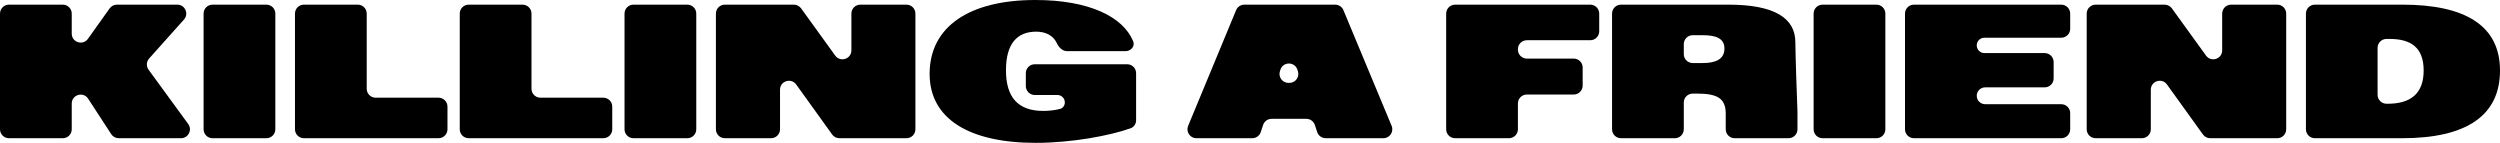 <svg width="280" height="16" viewBox="0 0 280 16" fill="none" xmlns="http://www.w3.org/2000/svg">
<path d="M13.295 15.479C12.957 15.479 12.642 15.307 12.457 15.024L9.873 11.054C9.33 10.22 8.035 10.604 8.035 11.599V14.479C8.035 15.031 7.587 15.479 7.035 15.479H1C0.448 15.479 0 15.031 0 14.479V1.522C0 0.969 0.448 0.522 1 0.522H7.035C7.587 0.522 8.035 0.969 8.035 1.522V3.769C8.035 4.742 9.284 5.142 9.849 4.349L12.279 0.941C12.467 0.678 12.77 0.522 13.093 0.522H19.86C20.725 0.522 21.182 1.544 20.606 2.188L16.702 6.552C16.388 6.904 16.362 7.427 16.64 7.809L21.08 13.889C21.562 14.55 21.09 15.479 20.272 15.479H13.295Z" fill="black" style="fill:black;fill-opacity:1;"/>
<path d="M23.802 15.479C23.25 15.479 22.802 15.031 22.802 14.479V1.522C22.802 0.969 23.25 0.522 23.802 0.522H29.837C30.39 0.522 30.837 0.969 30.837 1.522V14.479C30.837 15.031 30.39 15.479 29.837 15.479H23.802Z" fill="black" style="fill:black;fill-opacity:1;"/>
<path d="M34.037 15.479C33.485 15.479 33.037 15.031 33.037 14.479V1.522C33.037 0.969 33.485 0.522 34.037 0.522H40.072C40.624 0.522 41.072 0.969 41.072 1.522V9.941C41.072 10.494 41.52 10.941 42.072 10.941H49.117C49.669 10.941 50.117 11.389 50.117 11.941V14.479C50.117 15.031 49.669 15.479 49.117 15.479H34.037Z" fill="black" style="fill:black;fill-opacity:1;"/>
<path d="M52.492 15.479C51.94 15.479 51.492 15.031 51.492 14.479V1.522C51.492 0.969 51.94 0.522 52.492 0.522H58.527C59.08 0.522 59.527 0.969 59.527 1.522V9.941C59.527 10.494 59.975 10.941 60.527 10.941H67.572C68.124 10.941 68.572 11.389 68.572 11.941V14.479C68.572 15.031 68.124 15.479 67.572 15.479H52.492Z" fill="black" style="fill:black;fill-opacity:1;"/>
<path d="M70.947 15.479C70.395 15.479 69.947 15.031 69.947 14.479V1.522C69.947 0.969 70.395 0.522 70.947 0.522H76.982C77.535 0.522 77.982 0.969 77.982 1.522V14.479C77.982 15.031 77.535 15.479 76.982 15.479H70.947Z" fill="black" style="fill:black;fill-opacity:1;"/>
<path d="M81.182 15.479C80.63 15.479 80.182 15.031 80.182 14.479V1.522C80.182 0.969 80.63 0.522 81.182 0.522H88.911C89.232 0.522 89.534 0.676 89.722 0.936L93.545 6.226C94.114 7.012 95.356 6.61 95.356 5.64V1.522C95.356 0.969 95.804 0.522 96.356 0.522H101.526C102.078 0.522 102.526 0.969 102.526 1.522V14.479C102.526 15.031 102.078 15.479 101.526 15.479H94.014C93.692 15.479 93.39 15.324 93.202 15.063L89.174 9.464C88.606 8.676 87.362 9.077 87.362 10.048V14.479C87.362 15.031 86.914 15.479 86.362 15.479H81.182Z" fill="black" style="fill:black;fill-opacity:1;"/>
<path d="M116.005 16C108.578 16 104.117 13.33 104.117 8.271C104.117 2.973 108.588 0 115.954 0C121.992 0 125.775 1.883 126.913 4.611C127.148 5.175 126.674 5.726 126.063 5.726H119.512C118.991 5.726 118.585 5.31 118.367 4.837C117.985 4.01 117.161 3.546 116.057 3.546C113.862 3.546 112.668 4.954 112.668 7.875C112.668 10.889 114.017 12.422 116.829 12.422C117.46 12.422 118.145 12.355 118.742 12.193C119.062 12.105 119.26 11.8 119.26 11.467V11.467C119.26 11.01 118.89 10.639 118.432 10.639H115.893C115.34 10.639 114.893 10.191 114.893 9.639V8.197C114.893 7.645 115.34 7.197 115.893 7.197H126.244C126.796 7.197 127.244 7.645 127.244 8.197V13.468C127.244 13.865 127.01 14.228 126.636 14.363C124.331 15.193 120.027 16 116.005 16Z" fill="black" style="fill:black;fill-opacity:1;"/>
<path d="M133.995 15.479C133.282 15.479 132.799 14.754 133.072 14.095L138.444 1.139C138.599 0.765 138.963 0.522 139.367 0.522H149.54C149.943 0.522 150.307 0.764 150.463 1.137L155.862 14.094C156.136 14.752 155.652 15.479 154.939 15.479H148.476C148.045 15.479 147.663 15.203 147.527 14.794L147.261 13.994C147.125 13.585 146.743 13.309 146.312 13.309H142.419C141.988 13.309 141.606 13.585 141.47 13.994L141.204 14.794C141.068 15.203 140.685 15.479 140.255 15.479H133.995ZM143.352 7.978C143.145 8.623 143.627 9.283 144.304 9.283H144.413C145.092 9.283 145.573 8.621 145.365 7.976L145.31 7.807C145.011 6.882 143.703 6.883 143.406 7.809L143.352 7.978Z" fill="black" style="fill:black;fill-opacity:1;"/>
<path d="M162.971 15.479C162.419 15.479 161.971 15.031 161.971 14.479V1.522C161.971 0.969 162.419 0.522 162.971 0.522H178.112C178.665 0.522 179.112 0.969 179.112 1.522V3.506C179.112 4.058 178.665 4.506 178.112 4.506H171.006C170.454 4.506 170.006 4.954 170.006 5.506V5.561C170.006 6.113 170.454 6.561 171.006 6.561H176.258C176.81 6.561 177.258 7.008 177.258 7.561V9.587C177.258 10.139 176.81 10.587 176.258 10.587H171.006C170.454 10.587 170.006 11.034 170.006 11.587V14.479C170.006 15.031 169.558 15.479 169.006 15.479H162.971Z" fill="black" style="fill:black;fill-opacity:1;"/>
<path d="M181.55 15.479C180.997 15.479 180.55 15.031 180.55 14.479V1.522C180.55 0.969 180.997 0.522 181.55 0.522H193.601C198.68 0.522 201.08 1.992 201.08 4.735V4.735C201.08 5.84 201.263 11.274 201.311 12.378C201.315 12.467 201.317 12.558 201.317 12.652V14.479C201.317 15.031 200.869 15.479 200.317 15.479H194.282C193.73 15.479 193.282 15.031 193.282 14.479V12.714C193.282 10.962 192.262 10.482 190.037 10.482H189.585C189.032 10.482 188.585 10.93 188.585 11.482V14.479C188.585 15.031 188.137 15.479 187.585 15.479H181.55ZM188.585 6.061C188.585 6.614 189.032 7.061 189.585 7.061H190.717C192.149 7.061 193.138 6.634 193.138 5.434C193.138 4.287 192.17 3.943 190.717 3.943H189.585C189.032 3.943 188.585 4.39 188.585 4.943V6.061Z" fill="black" style="fill:black;fill-opacity:1;"/>
<path d="M204.125 15.479C203.573 15.479 203.125 15.031 203.125 14.479V8V1.522C203.125 0.969 203.573 0.522 204.125 0.522H210.16C210.713 0.522 211.16 0.969 211.16 1.522V14.479C211.16 15.031 210.713 15.479 210.16 15.479H204.125Z" fill="black" style="fill:black;fill-opacity:1;"/>
<path d="M214.36 15.479C213.808 15.479 213.36 15.031 213.36 14.479V1.522C213.36 0.969 213.808 0.522 214.36 0.522H230.861C231.413 0.522 231.861 0.969 231.861 1.522V3.224C231.861 3.777 231.413 4.224 230.861 4.224H222.255C221.78 4.224 221.395 4.61 221.395 5.085V5.085C221.395 5.56 221.78 5.945 222.255 5.945H229.007C229.559 5.945 230.007 6.393 230.007 6.945V8.784C230.007 9.336 229.559 9.784 229.007 9.784H222.339C221.818 9.784 221.395 10.206 221.395 10.727V10.727C221.395 11.249 221.818 11.671 222.339 11.671H230.861C231.413 11.671 231.861 12.119 231.861 12.671V14.479C231.861 15.031 231.413 15.479 230.861 15.479H214.36Z" fill="black" style="fill:black;fill-opacity:1;"/>
<path d="M234.71 15.479C234.158 15.479 233.71 15.031 233.71 14.479V1.522C233.71 0.969 234.158 0.522 234.71 0.522H242.44C242.761 0.522 243.062 0.676 243.25 0.936L247.074 6.226C247.642 7.012 248.884 6.61 248.884 5.64V1.522C248.884 0.969 249.332 0.522 249.884 0.522H255.054C255.606 0.522 256.054 0.969 256.054 1.522V14.479C256.054 15.031 255.606 15.479 255.054 15.479H247.543C247.221 15.479 246.919 15.324 246.731 15.063L242.702 9.464C242.135 8.676 240.891 9.077 240.891 10.048V14.479C240.891 15.031 240.443 15.479 239.891 15.479H234.71Z" fill="black" style="fill:black;fill-opacity:1;"/>
<path d="M259.264 15.479C258.712 15.479 258.264 15.031 258.264 14.479V1.522C258.264 0.969 258.712 0.522 259.264 0.522H269.091C276.085 0.522 280 2.858 280 7.896C280 12.975 276.199 15.479 269.05 15.479H259.264ZM266.289 10.619C266.289 11.172 266.737 11.619 267.289 11.619H267.422C269.915 11.619 271.45 10.545 271.45 7.896C271.45 5.288 269.977 4.36 267.638 4.36H267.289C266.737 4.36 266.289 4.808 266.289 5.36V10.619Z" fill="black" style="fill:black;fill-opacity:1;"/>
</svg>
